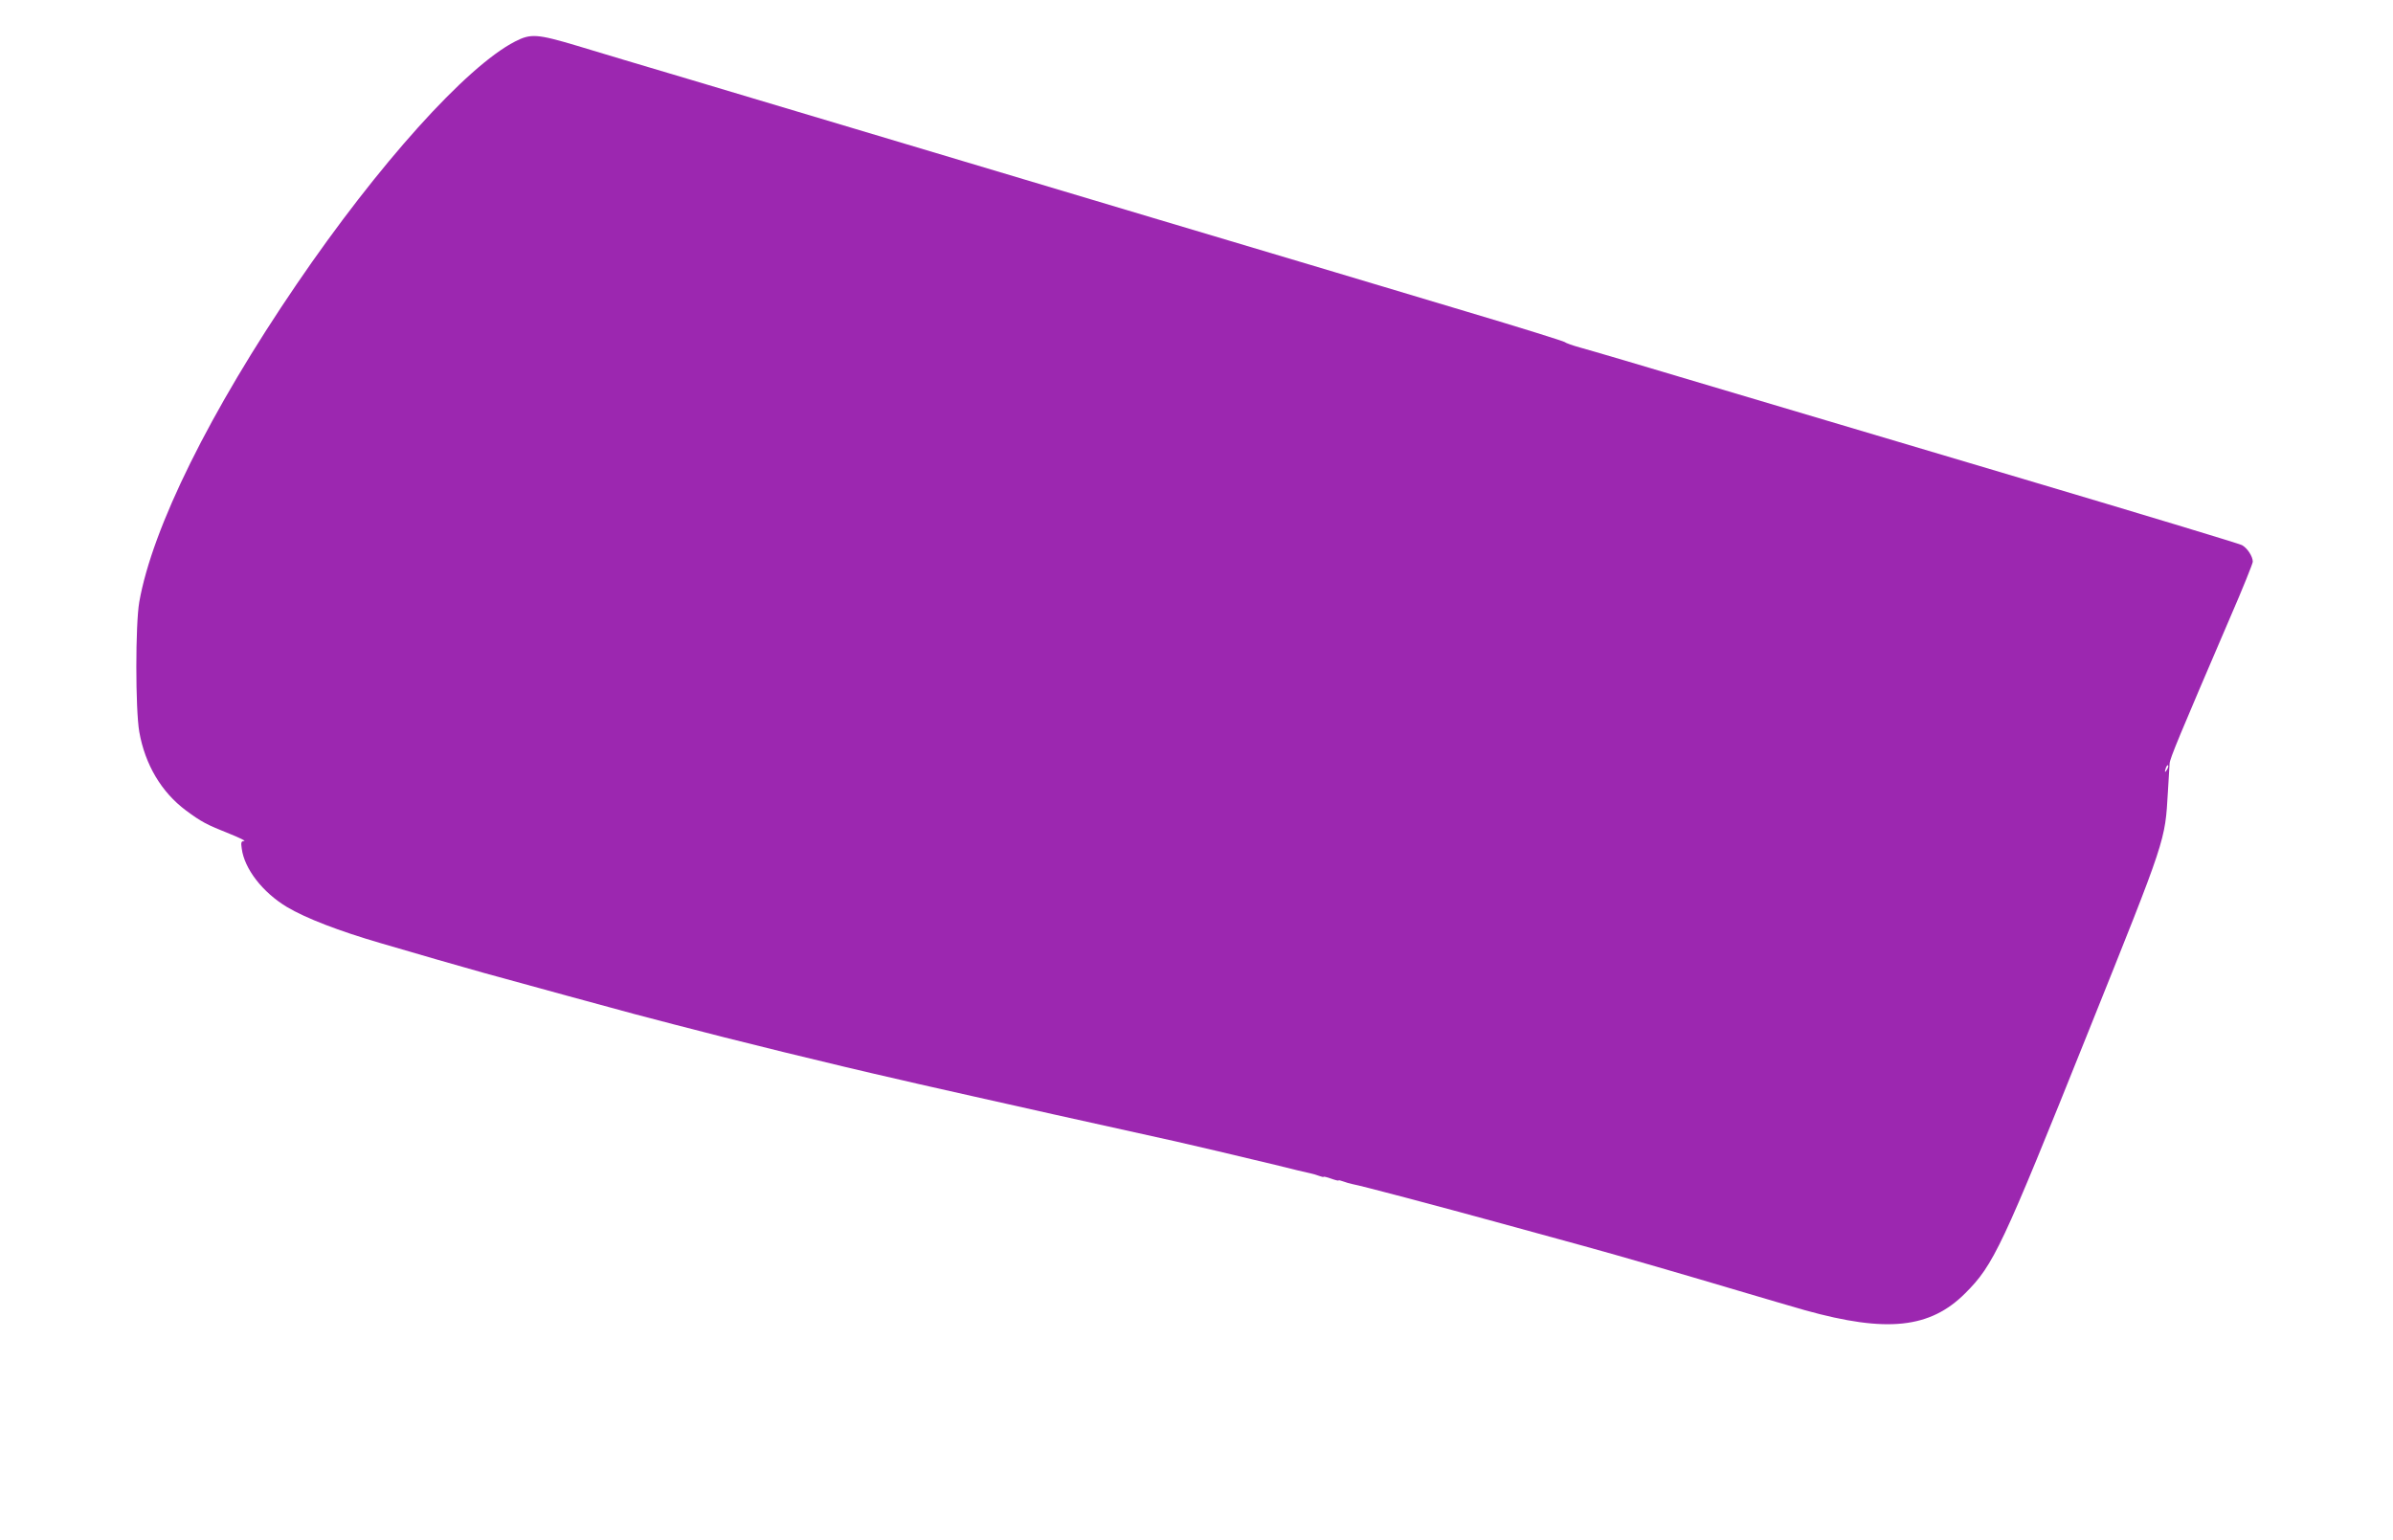 <?xml version="1.0" standalone="no"?>
<!DOCTYPE svg PUBLIC "-//W3C//DTD SVG 20010904//EN"
 "http://www.w3.org/TR/2001/REC-SVG-20010904/DTD/svg10.dtd">
<svg version="1.0" xmlns="http://www.w3.org/2000/svg"
 width="1280pt" height="824pt" viewBox="0 0 1280 824"
 preserveAspectRatio="xMidYMid meet">
<g transform="translate(0,824) scale(0.1,-0.1)"
fill="#9c27b0" stroke="none">
<path d="M2755 8018 c-261 -134 -732 -658 -1168 -1298 -463 -679 -772 -1303
-842 -1700 -21 -120 -21 -574 0 -695 31 -175 118 -322 249 -420 84 -62 110
-76 236 -126 52 -21 87 -38 76 -38 -16 -1 -18 -7 -13 -40 14 -109 112 -235
242 -313 101 -60 277 -128 500 -193 162 -48 468 -136 555 -160 209 -58 723
-198 805 -220 50 -13 144 -38 210 -55 316 -83 852 -215 1210 -296 61 -14 137
-32 170 -39 33 -8 326 -73 650 -146 325 -72 617 -137 650 -144 119 -27 302
-70 535 -126 91 -23 175 -43 187 -45 12 -2 34 -9 48 -14 14 -5 25 -8 25 -5 0
2 18 -2 40 -10 22 -8 40 -12 40 -10 0 3 11 0 25 -5 14 -5 36 -12 48 -14 46 -8
468 -120 803 -212 192 -53 387 -106 434 -119 173 -47 592 -169 830 -240 135
-40 295 -87 355 -104 438 -122 669 -97 857 91 152 152 195 243 658 1398 421
1049 410 1018 426 1285 4 66 8 134 9 150 2 29 48 139 324 782 67 154 121 289
121 298 0 29 -30 74 -58 89 -15 8 -544 168 -1177 356 -632 188 -1276 379
-1430 425 -680 203 -855 254 -930 275 -44 12 -82 26 -85 30 -3 4 -239 78 -525
163 -286 86 -1042 312 -1680 502 -638 191 -1355 405 -1592 476 -238 71 -630
188 -870 260 -241 71 -520 155 -619 185 -212 63 -245 65 -329 22z m8836 -3895
c-12 -20 -14 -14 -5 12 4 9 9 14 11 11 3 -2 0 -13 -6 -23z"/>
</g>
</svg>
